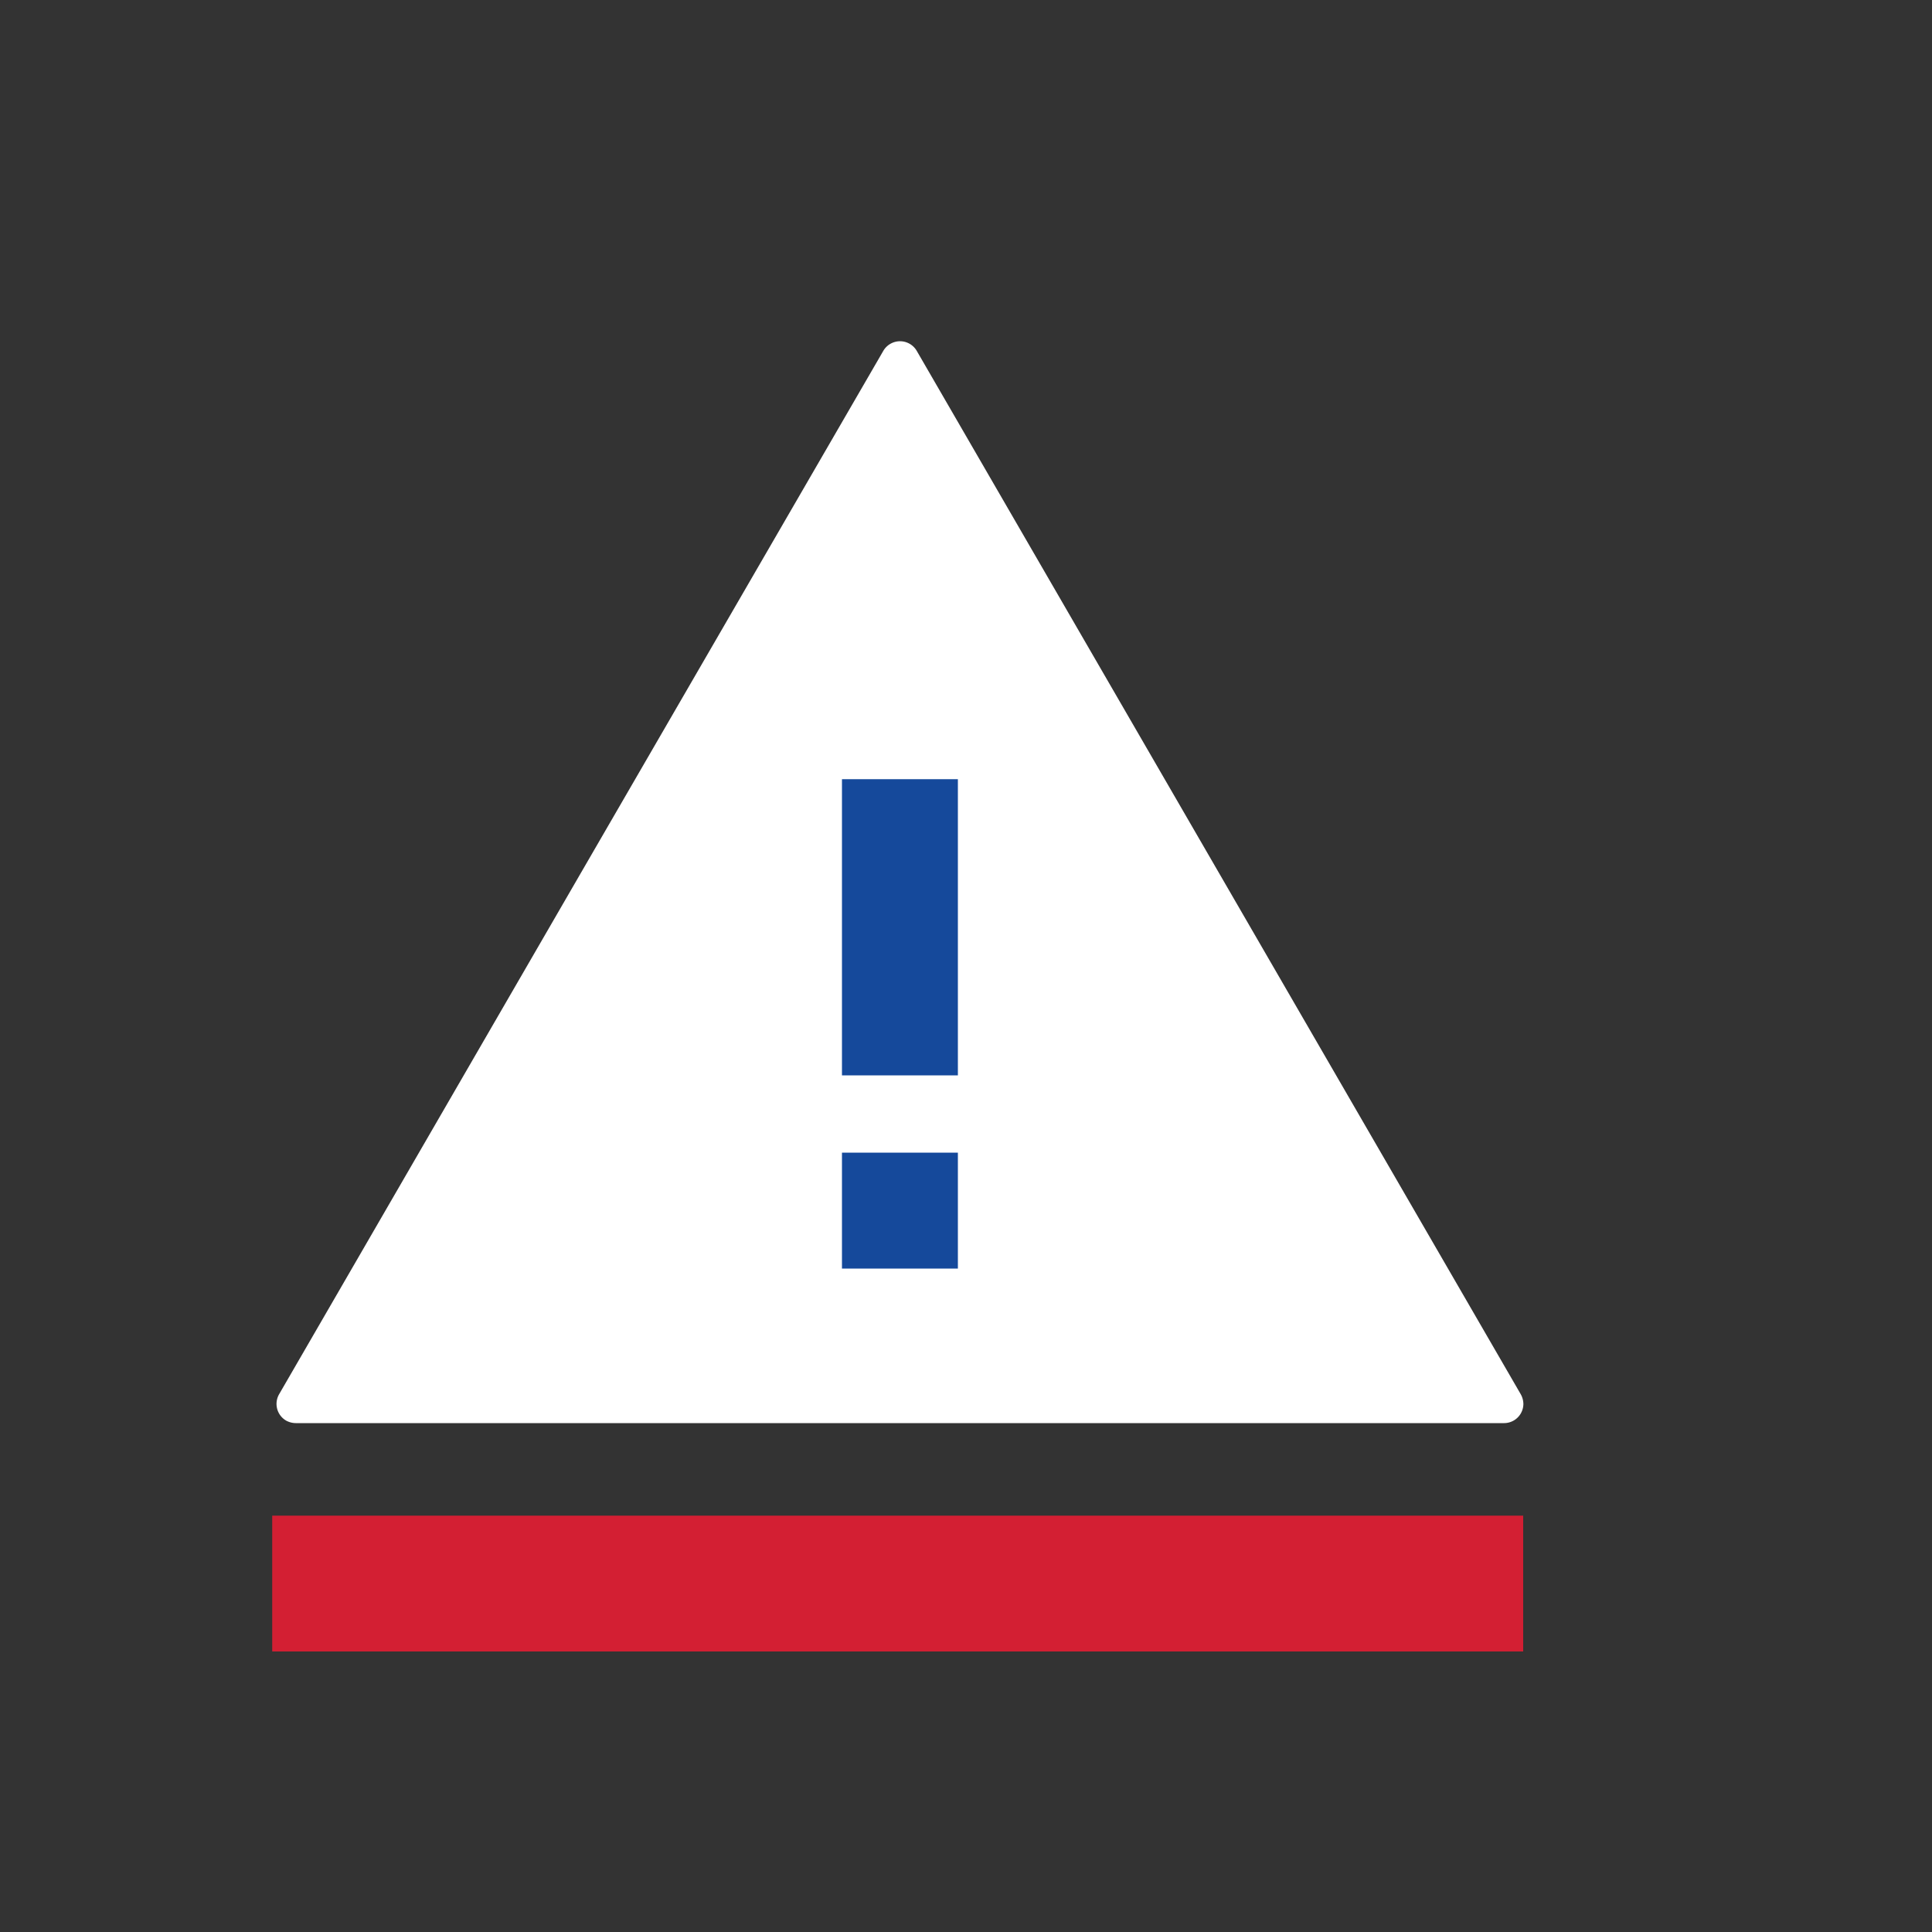 <svg viewBox="0 0 100 100" xmlns="http://www.w3.org/2000/svg"><rect x="0" y="0" width="100" height="100" fill="#333333" stroke="none"/><path d="m36.82 38.7h18.12v33.5h-18.12z" fill="#15499b"/><path d="m14.09 78.45h64.75v7.03h-64.75z" fill="#d31f33"/><path d="m78.71 72.16-15.63-27-15.63-27a1 1 0 0 0 -1.37-.36 1 1 0 0 0 -.36.36l-15.64 27-15.63 27a1 1 0 0 0 .36 1.37 1.06 1.06 0 0 0 .5.13h62.54a1 1 0 0 0 1-1 1.06 1.06 0 0 0 -.14-.5zm-29.13-6.5h-6v-6h6zm0-10h-6v-15.33h6z" fill="#fff"/></svg>